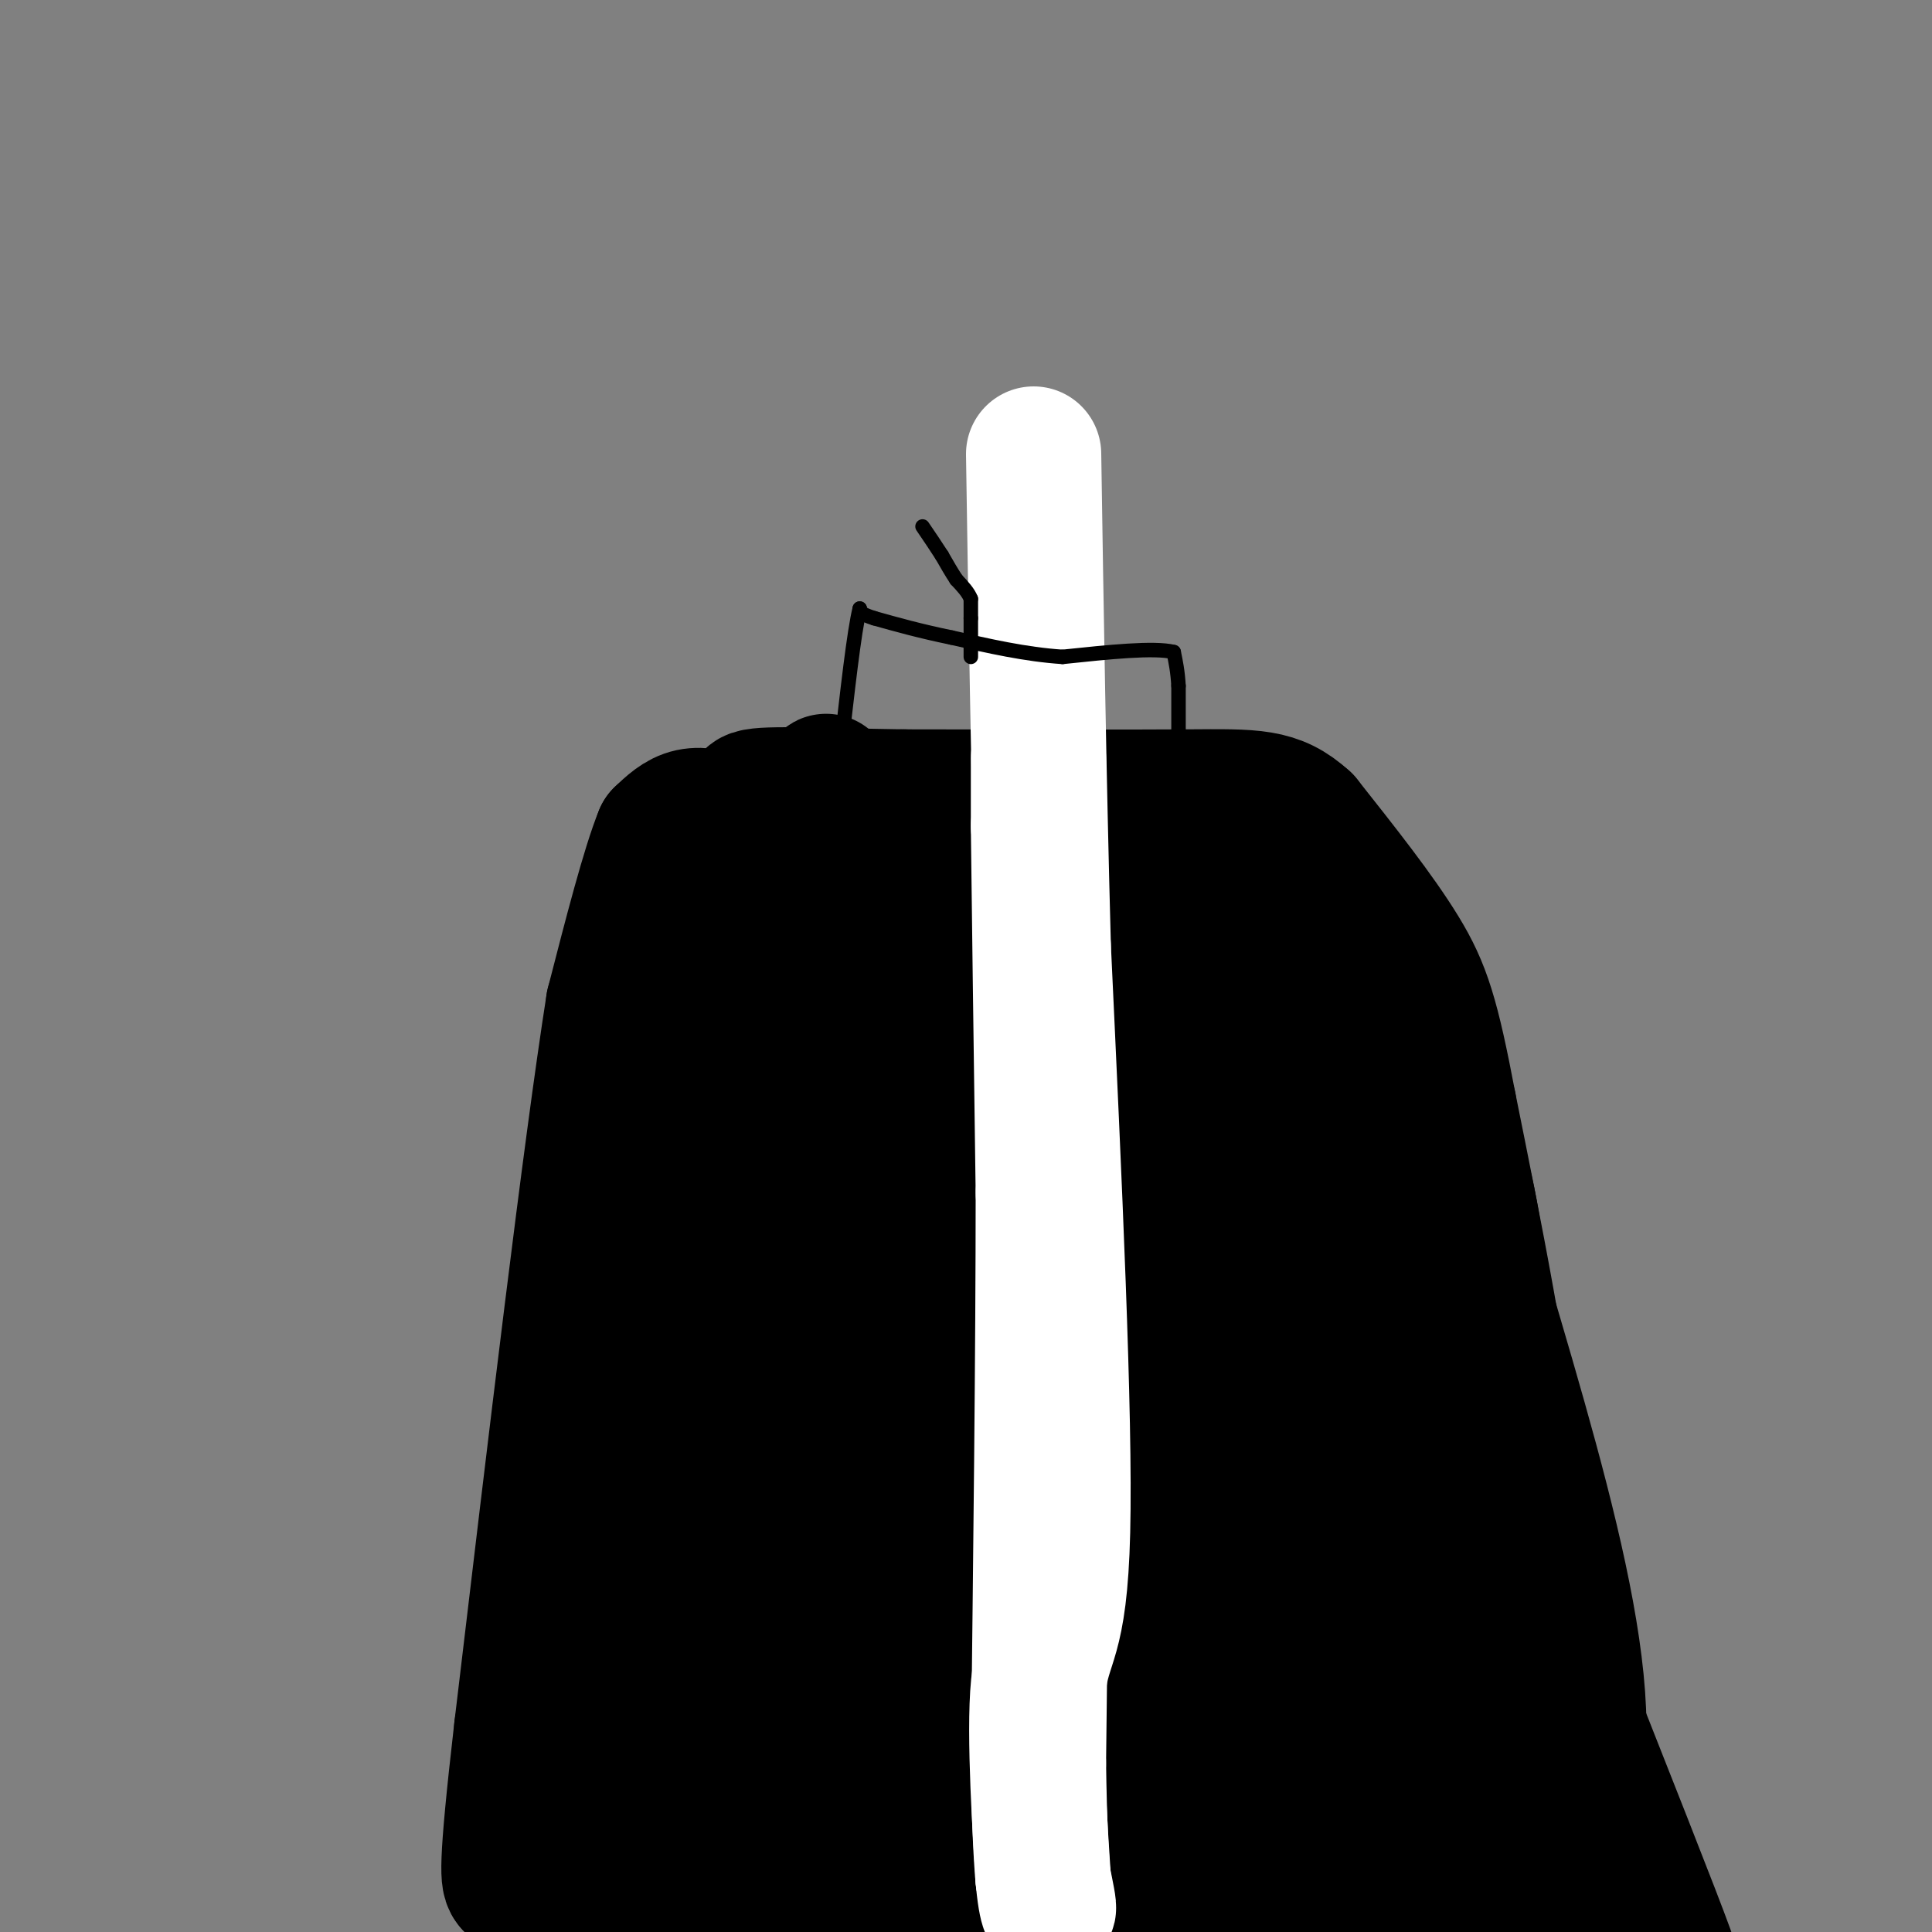 <svg viewBox='0 0 400 400' version='1.1' xmlns='http://www.w3.org/2000/svg' xmlns:xlink='http://www.w3.org/1999/xlink'><rect x="0" y="0" width="400" height="400" fill="#808080" stroke="none"/><g fill='none' stroke='#000000' stroke-width='28' stroke-linecap='round' stroke-linejoin='round'><path d='M151,170c-2.833,-0.750 -5.667,-1.500 -8,-1c-2.333,0.500 -4.167,2.250 -6,4'/><path d='M137,173c-2.667,6.500 -6.333,20.750 -10,35'/><path d='M127,208c-4.833,30.833 -11.917,90.417 -19,150'/><path d='M108,358c-3.500,30.333 -2.750,31.167 -2,32'/><path d='M106,390c18.333,5.333 65.167,2.667 112,0'/><path d='M218,390c35.500,0.500 68.250,1.750 101,3'/><path d='M319,393c16.000,-13.333 5.500,-48.167 -5,-83'/><path d='M314,310c-3.167,-27.333 -8.583,-54.167 -14,-81'/><path d='M300,229c-3.511,-18.511 -5.289,-24.289 -10,-32c-4.711,-7.711 -12.356,-17.356 -20,-27'/><path d='M270,170c-5.822,-5.311 -10.378,-5.089 -24,-5c-13.622,0.089 -36.311,0.044 -59,0'/><path d='M187,165c-16.589,-0.242 -28.560,-0.848 -31,0c-2.440,0.848 4.651,3.152 8,5c3.349,1.848 2.957,3.242 2,4c-0.957,0.758 -2.478,0.879 -4,1'/><path d='M162,175c-1.608,0.008 -3.627,-0.472 -6,-1c-2.373,-0.528 -5.100,-1.104 -5,4c0.100,5.104 3.029,15.887 -1,47c-4.029,31.113 -15.014,82.557 -26,134'/><path d='M124,359c-4.727,28.632 -3.545,33.211 -1,33c2.545,-0.211 6.455,-5.211 7,-8c0.545,-2.789 -2.273,-3.368 15,-4c17.273,-0.632 54.636,-1.316 92,-2'/><path d='M237,378c33.867,4.578 72.533,17.022 85,0c12.467,-17.022 -1.267,-63.511 -15,-110'/><path d='M307,268c-3.311,-23.422 -4.089,-26.978 -10,-36c-5.911,-9.022 -16.956,-23.511 -28,-38'/><path d='M269,194c-4.389,-5.232 -1.361,0.689 -4,-4c-2.639,-4.689 -10.944,-19.989 6,25c16.944,44.989 59.139,150.266 71,181c11.861,30.734 -6.611,-13.076 -18,-47c-11.389,-33.924 -15.694,-57.962 -20,-82'/><path d='M304,267c-4.679,10.036 -6.375,76.125 -7,94c-0.625,17.875 -0.179,-12.464 0,-23c0.179,-10.536 0.089,-1.268 0,8'/><path d='M297,346c-0.932,9.648 -3.261,29.768 -1,32c2.261,2.232 9.111,-13.422 7,-17c-2.111,-3.578 -13.184,4.921 -25,9c-11.816,4.079 -24.376,3.737 -27,4c-2.624,0.263 4.688,1.132 12,2'/><path d='M263,376c8.805,2.416 24.816,7.456 4,0c-20.816,-7.456 -78.459,-27.410 -89,-31c-10.541,-3.590 26.020,9.182 23,14c-3.020,4.818 -45.621,1.682 -62,1c-16.379,-0.682 -6.537,1.091 -2,2c4.537,0.909 3.768,0.955 3,1'/><path d='M140,363c3.901,1.669 12.153,5.343 17,8c4.847,2.657 6.291,4.298 2,-2c-4.291,-6.298 -14.315,-20.533 -18,-19c-3.685,1.533 -1.031,18.836 2,8c3.031,-10.836 6.437,-49.810 8,-63c1.563,-13.190 1.281,-0.595 1,12'/><path d='M152,307c0.754,12.003 2.140,36.011 3,32c0.860,-4.011 1.193,-36.041 2,-32c0.807,4.041 2.088,44.155 4,32c1.912,-12.155 4.456,-76.577 7,-141'/><path d='M168,198c0.697,-8.908 -1.059,39.323 -1,40c0.059,0.677 1.933,-46.200 3,-65c1.067,-18.800 1.326,-9.523 2,-4c0.674,5.523 1.764,7.292 5,8c3.236,0.708 8.618,0.354 14,0'/><path d='M191,177c10.322,0.306 29.128,1.072 38,2c8.872,0.928 7.812,2.019 -1,4c-8.812,1.981 -25.375,4.852 -23,6c2.375,1.148 23.687,0.574 45,0'/><path d='M250,189c7.826,0.150 4.893,0.524 2,-2c-2.893,-2.524 -5.744,-7.944 -7,-6c-1.256,1.944 -0.915,11.254 2,26c2.915,14.746 8.404,34.927 15,52c6.596,17.073 14.298,31.036 22,45'/><path d='M284,304c2.444,-15.933 -2.444,-78.267 -4,-69c-1.556,9.267 0.222,90.133 2,171'/><path d='M280,404c-6.965,-65.673 -13.930,-131.346 -16,-127c-2.070,4.346 0.754,78.711 1,109c0.246,30.289 -2.088,16.501 -4,-26c-1.912,-42.501 -3.404,-113.715 -4,-141c-0.596,-27.285 -0.298,-10.643 0,6'/><path d='M257,225c-1.590,30.194 -5.564,102.677 -10,125c-4.436,22.323 -9.332,-5.516 -14,-53c-4.668,-47.484 -9.107,-114.614 -10,-92c-0.893,22.614 1.760,134.973 2,154c0.240,19.027 -1.931,-55.278 -1,-99c0.931,-43.722 4.966,-56.861 9,-70'/><path d='M233,190c-2.314,-1.027 -12.598,31.404 -20,49c-7.402,17.596 -11.922,20.356 -15,20c-3.078,-0.356 -4.713,-3.826 -5,-22c-0.287,-18.174 0.775,-51.050 -1,-49c-1.775,2.050 -6.388,39.025 -11,76'/><path d='M181,264c-0.280,14.704 4.519,13.465 9,10c4.481,-3.465 8.644,-9.156 11,-32c2.356,-22.844 2.903,-62.843 1,-60c-1.903,2.843 -6.258,48.526 -9,87c-2.742,38.474 -3.871,69.737 -5,101'/><path d='M188,370c-2.772,12.418 -7.203,-7.038 -9,-23c-1.797,-15.962 -0.959,-28.432 0,-36c0.959,-7.568 2.041,-10.235 9,-12c6.959,-1.765 19.797,-2.629 26,-14c6.203,-11.371 5.772,-33.249 5,-37c-0.772,-3.751 -1.886,10.624 -3,25'/><path d='M216,273c-1.711,22.778 -4.489,67.222 -7,83c-2.511,15.778 -4.756,2.889 -7,-10'/></g>
<g fill='none' stroke='#ffffff' stroke-width='28' stroke-linecap='round' stroke-linejoin='round'><path d='M215,157c0.000,0.000 0.000,14.000 0,14'/><path d='M215,171c0.167,15.000 0.583,45.500 1,76'/><path d='M216,247c0.000,32.333 -0.500,75.167 -1,118'/><path d='M215,365c0.333,25.289 1.667,29.511 2,30c0.333,0.489 -0.333,-2.756 -1,-6'/><path d='M216,389c-0.167,-1.000 -0.083,-0.500 0,0'/><path d='M216,389c-0.571,-8.583 -2.000,-30.042 -1,-40c1.000,-9.958 4.429,-8.417 5,-32c0.571,-23.583 -1.714,-72.292 -4,-121'/><path d='M216,196c-1.000,-37.167 -1.500,-69.583 -2,-102'/></g>
<g fill='none' stroke='#000000' stroke-width='3' stroke-linecap='round' stroke-linejoin='round'><path d='M244,153c0.000,0.000 0.000,-11.000 0,-11'/><path d='M244,142c-0.167,-3.000 -0.583,-5.000 -1,-7'/><path d='M243,135c-4.000,-1.000 -13.500,0.000 -23,1'/><path d='M220,136c-7.667,-0.500 -15.333,-2.250 -23,-4'/><path d='M197,132c-6.500,-1.333 -11.250,-2.667 -16,-4'/><path d='M181,128c-3.167,-1.000 -3.083,-1.500 -3,-2'/><path d='M178,126c-1.167,4.667 -2.583,17.333 -4,30'/><path d='M174,156c-0.667,5.000 -0.333,2.500 0,0'/><path d='M201,136c0.000,0.000 0.000,-2.000 0,-2'/><path d='M201,134c0.000,-1.333 0.000,-3.667 0,-6'/><path d='M201,128c0.000,-1.667 0.000,-2.833 0,-4'/><path d='M201,124c-0.500,-1.333 -1.750,-2.667 -3,-4'/><path d='M198,120c-1.000,-1.500 -2.000,-3.250 -3,-5'/><path d='M195,115c-1.167,-1.833 -2.583,-3.917 -4,-6'/></g>
</svg>